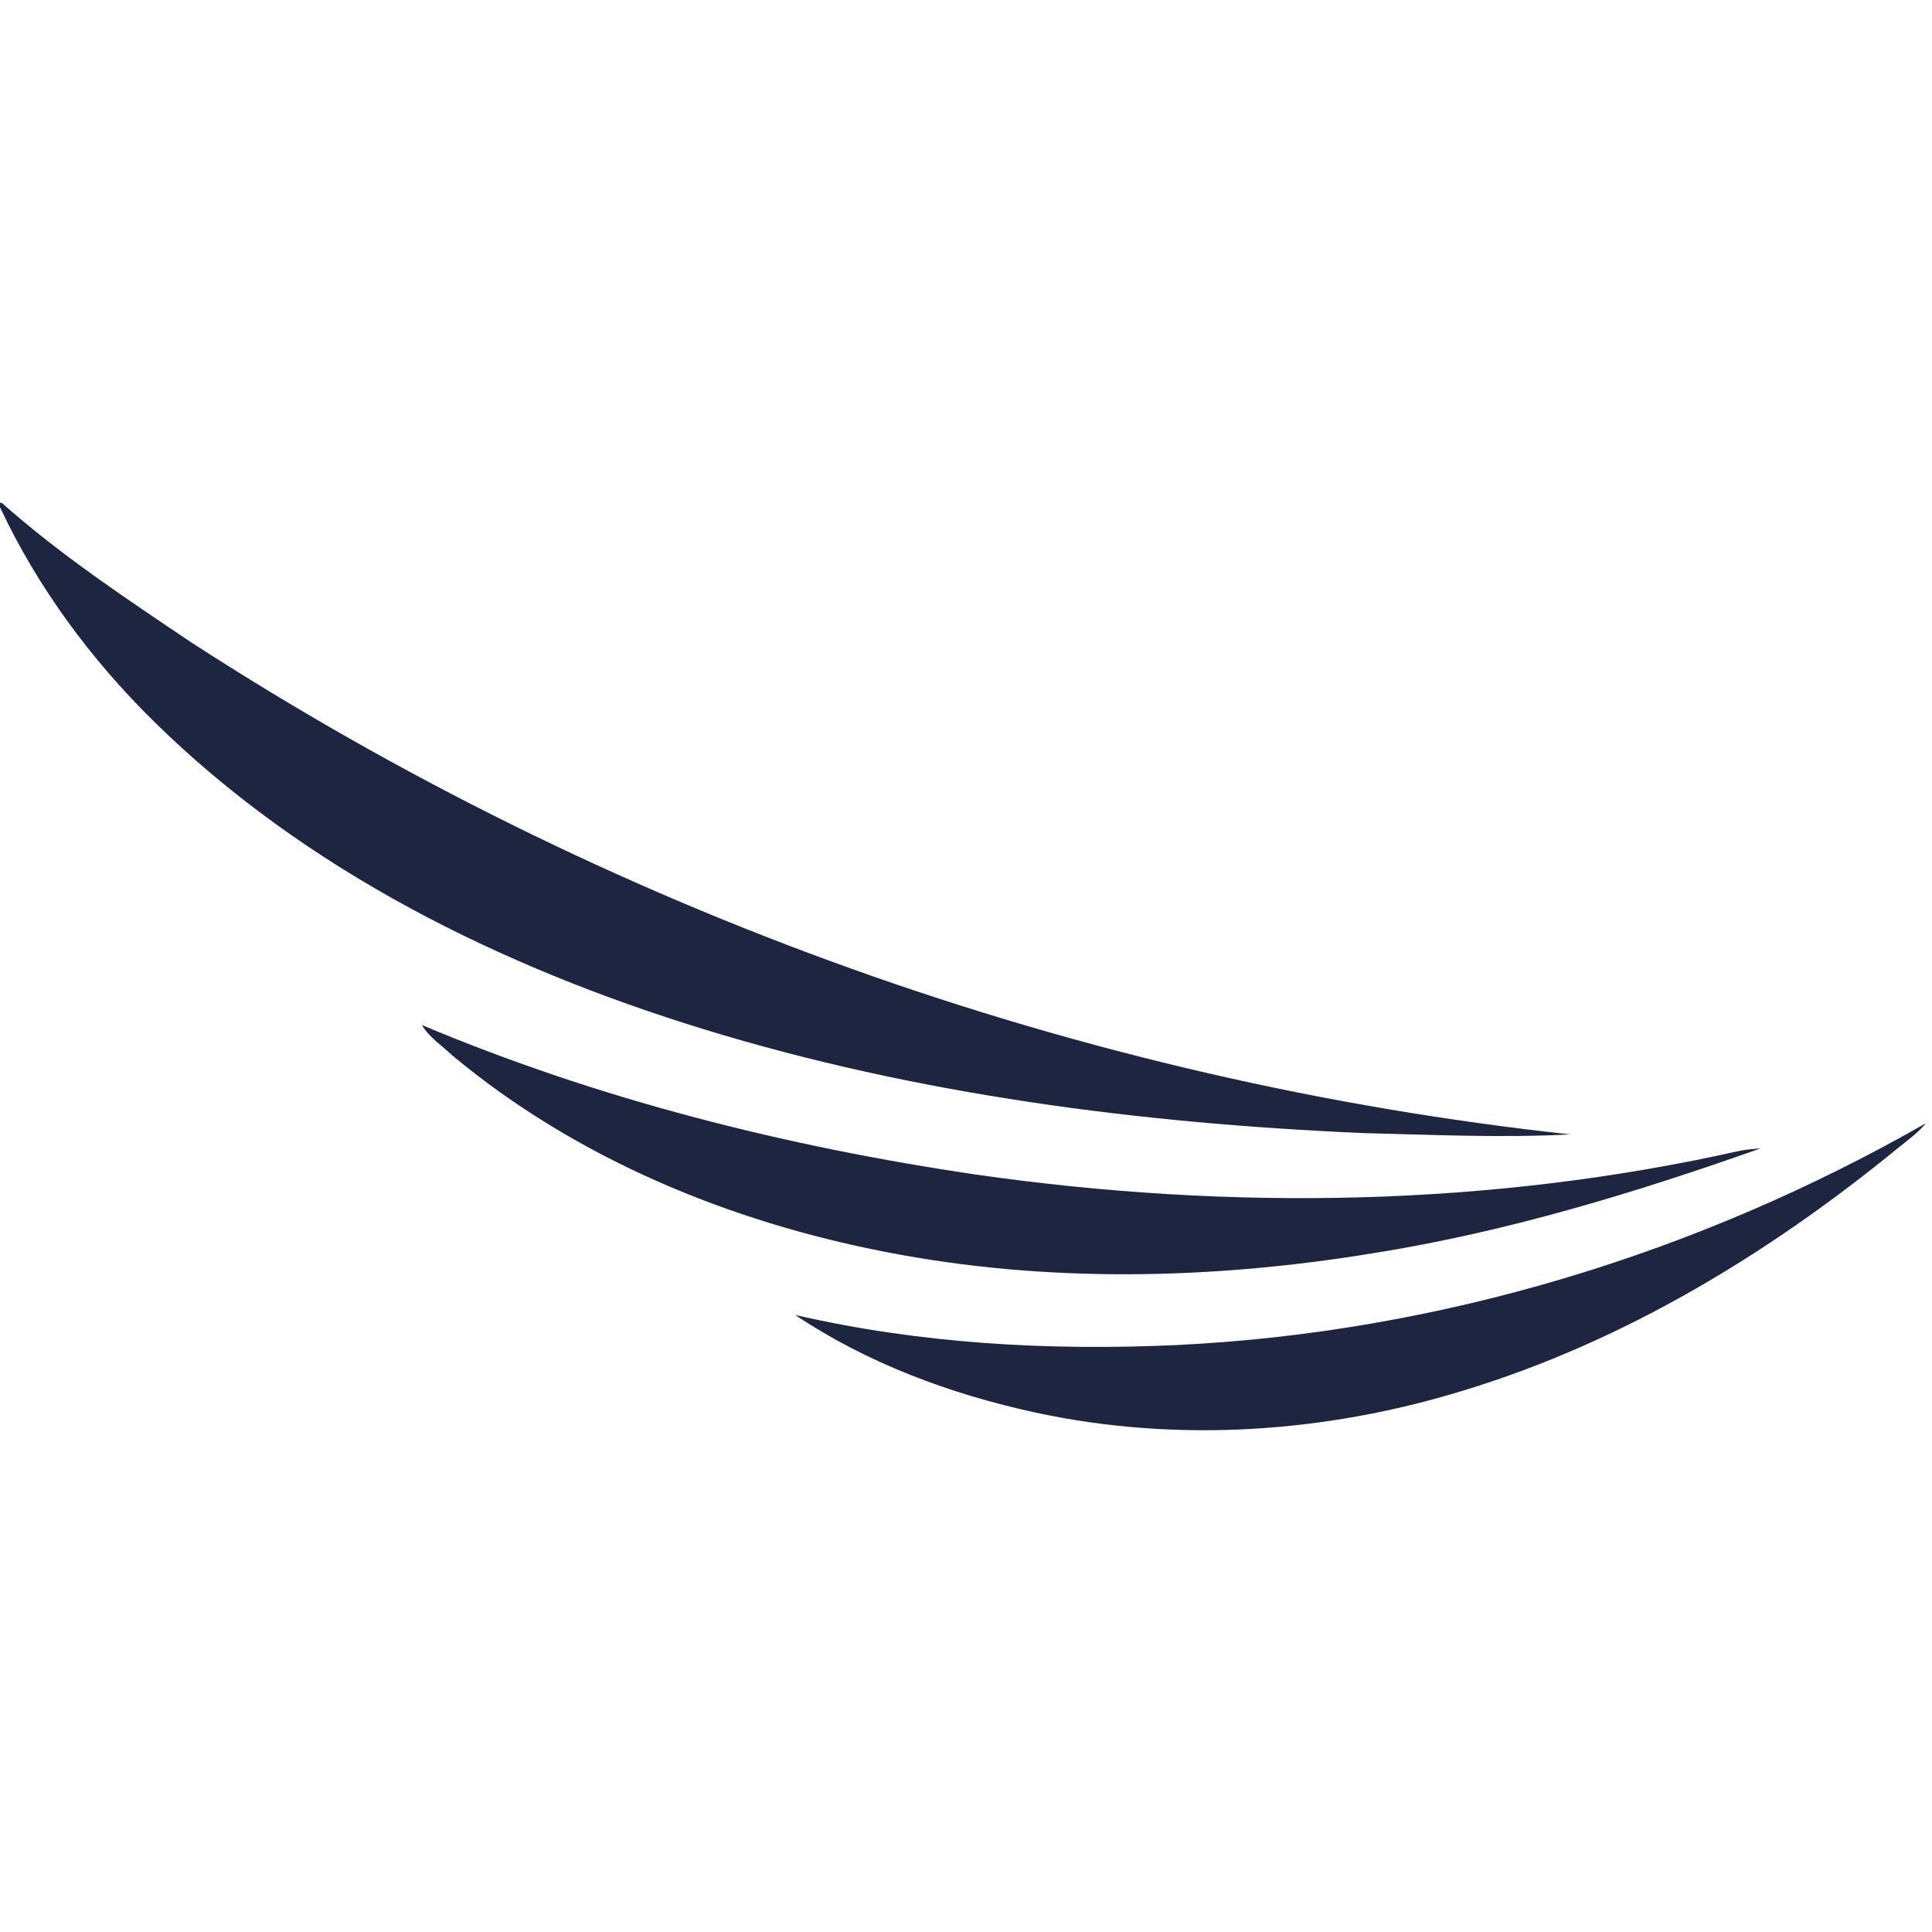 <svg xmlns="http://www.w3.org/2000/svg" width="146" height="146" viewBox="0 0 146 146" fill="none"><path d="M0 38H0.133C4.573 41.946 9.557 45.253 14.483 48.564C45.7 68.787 81.672 81.727 118.667 85.726C113.456 86 108.24 85.753 103.029 85.627C86.207 84.894 69.341 82.734 53.204 77.785C37.93 73.094 23.09 65.807 11.609 54.498C6.861 49.822 2.84 44.386 0.004 38.342L0 38.449V38Z" fill="#1E2541"></path><path d="M31.875 77.458C45.244 83.084 59.434 86.654 73.769 88.763C92.917 91.504 112.597 91.212 131.505 86.958C132.018 86.859 132.539 86.825 133.059 86.779C123.507 90.162 113.767 93.12 103.739 94.709C91.583 96.701 79.057 96.978 66.934 94.61C55.089 92.314 43.529 87.547 34.209 79.781C33.41 79.028 32.452 78.409 31.875 77.458Z" fill="#1E2541"></path><path d="M145.543 84.879C144.946 85.605 144.175 86.152 143.448 86.741C133.694 94.728 122.674 101.418 110.548 105.094C100.147 108.291 88.929 109.051 78.259 106.748C71.846 105.36 65.562 103.03 60.088 99.369C69.531 101.551 79.297 102.087 88.963 101.643C108.807 100.677 128.315 94.728 145.543 84.879Z" fill="#1E2541"></path></svg>